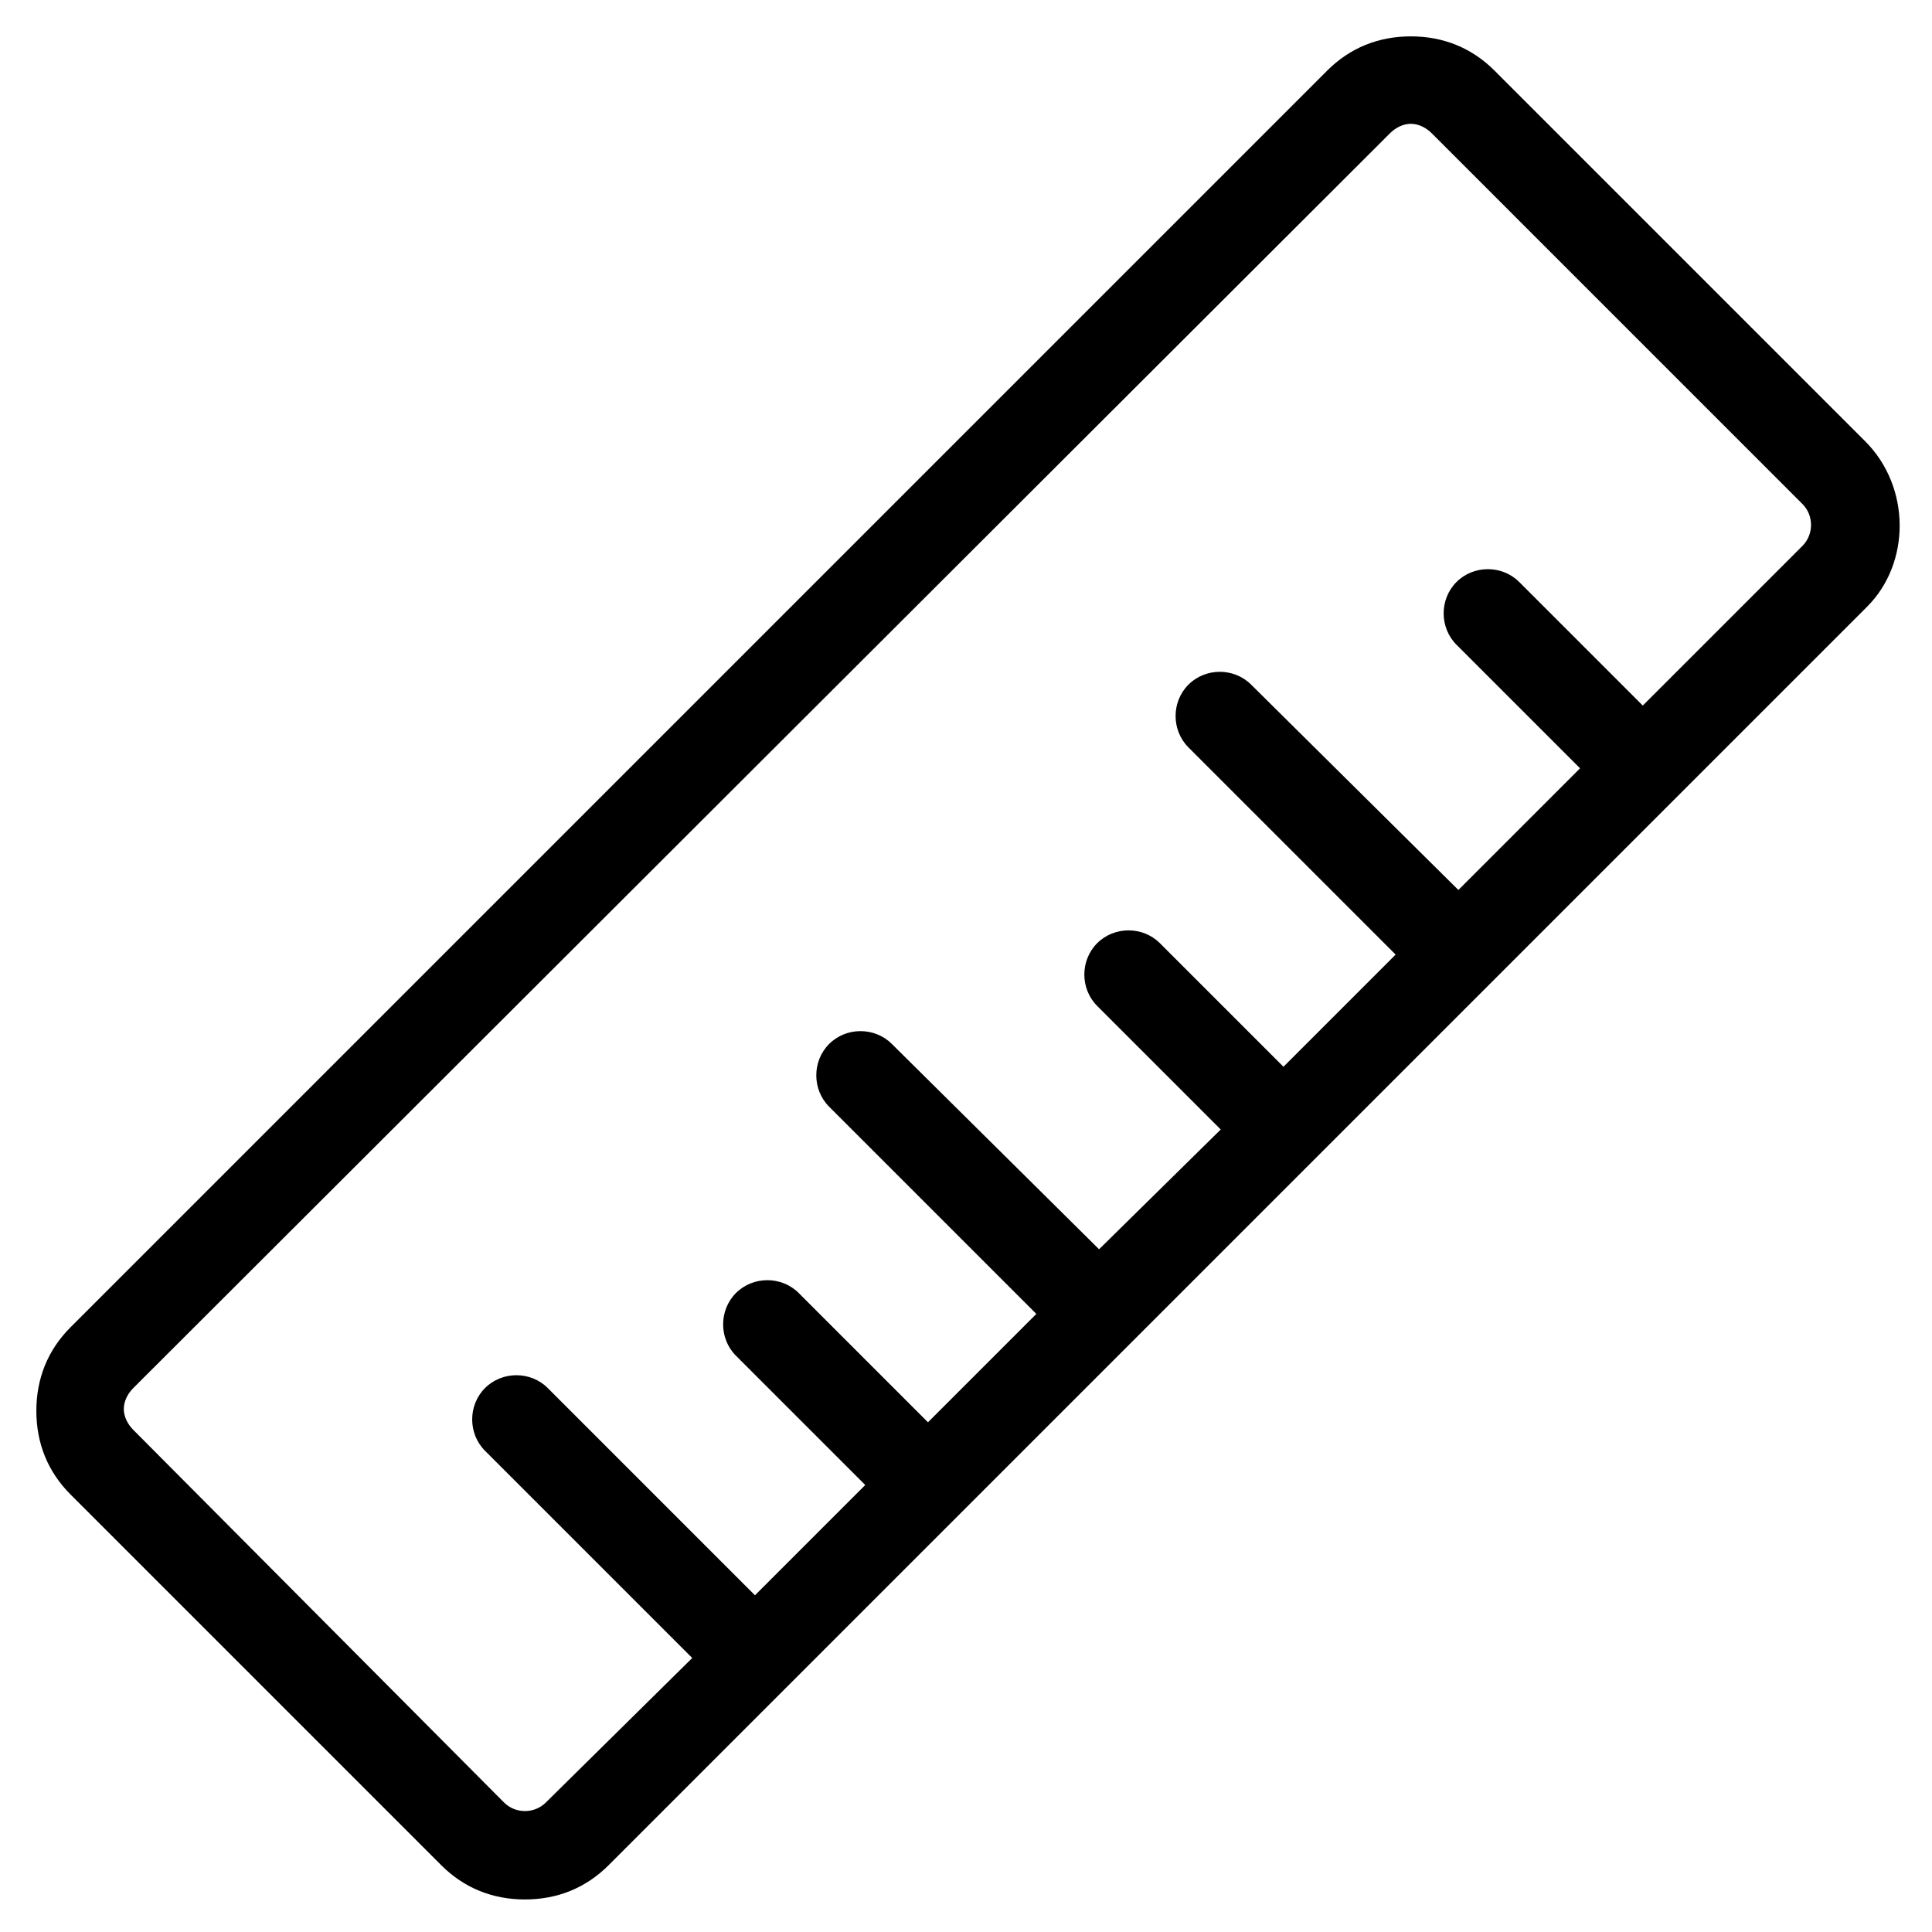 <?xml version="1.0" encoding="UTF-8"?>
<!-- Uploaded to: ICON Repo, www.iconrepo.com, Generator: ICON Repo Mixer Tools -->
<svg fill="#000000" width="800px" height="800px" version="1.1" viewBox="144 144 512 512" xmlns="http://www.w3.org/2000/svg">
 <path d="m638.3 260.95-98.242-98.242c-6.047-6.047-13.602-9.07-22.168-9.07s-16.121 3.023-22.168 9.07l-333.02 333.02c-6.047 6.047-9.07 13.602-9.07 22.168s3.023 16.121 9.07 22.168l98.242 98.242c6.047 6.047 13.602 9.07 22.168 9.07 8.566 0 16.121-3.023 22.168-9.07l333.52-333.52c11.59-11.59 11.59-31.742-0.5-43.836zm-16.625 27.711-42.32 42.32-32.746-32.746c-4.535-4.535-12.09-4.535-16.625 0-4.535 4.535-4.535 12.09 0 16.625l32.746 32.746-32.246 32.246-54.914-54.414c-4.535-4.535-12.09-4.535-16.625 0-4.535 4.535-4.535 12.09 0 16.625l54.914 54.914-29.727 29.727-32.746-32.746c-4.535-4.535-12.09-4.535-16.625 0-4.535 4.535-4.535 12.09 0 16.625l32.746 32.746-32.242 31.742-54.914-54.41c-4.535-4.535-12.09-4.535-16.625 0-4.535 4.535-4.535 12.09 0 16.625l54.914 54.914-28.719 28.719-34.258-34.258c-4.535-4.535-12.09-4.535-16.625 0-4.535 4.535-4.535 12.09 0 16.625l34.258 34.258-29.223 29.223-54.914-54.918c-4.535-4.535-12.09-4.535-16.625 0s-4.535 12.09 0 16.625l54.914 54.914-38.793 38.293c-3.023 3.023-8.062 3.023-11.082 0l-98.246-98.746c-1.512-1.512-2.519-3.527-2.519-5.543s1.008-4.031 2.519-5.543l333.02-332.52c1.512-1.512 3.527-2.519 5.543-2.519s4.031 1.008 5.543 2.519l98.242 98.246c3.023 3.019 3.023 8.059 0 11.082z"/>
</svg>